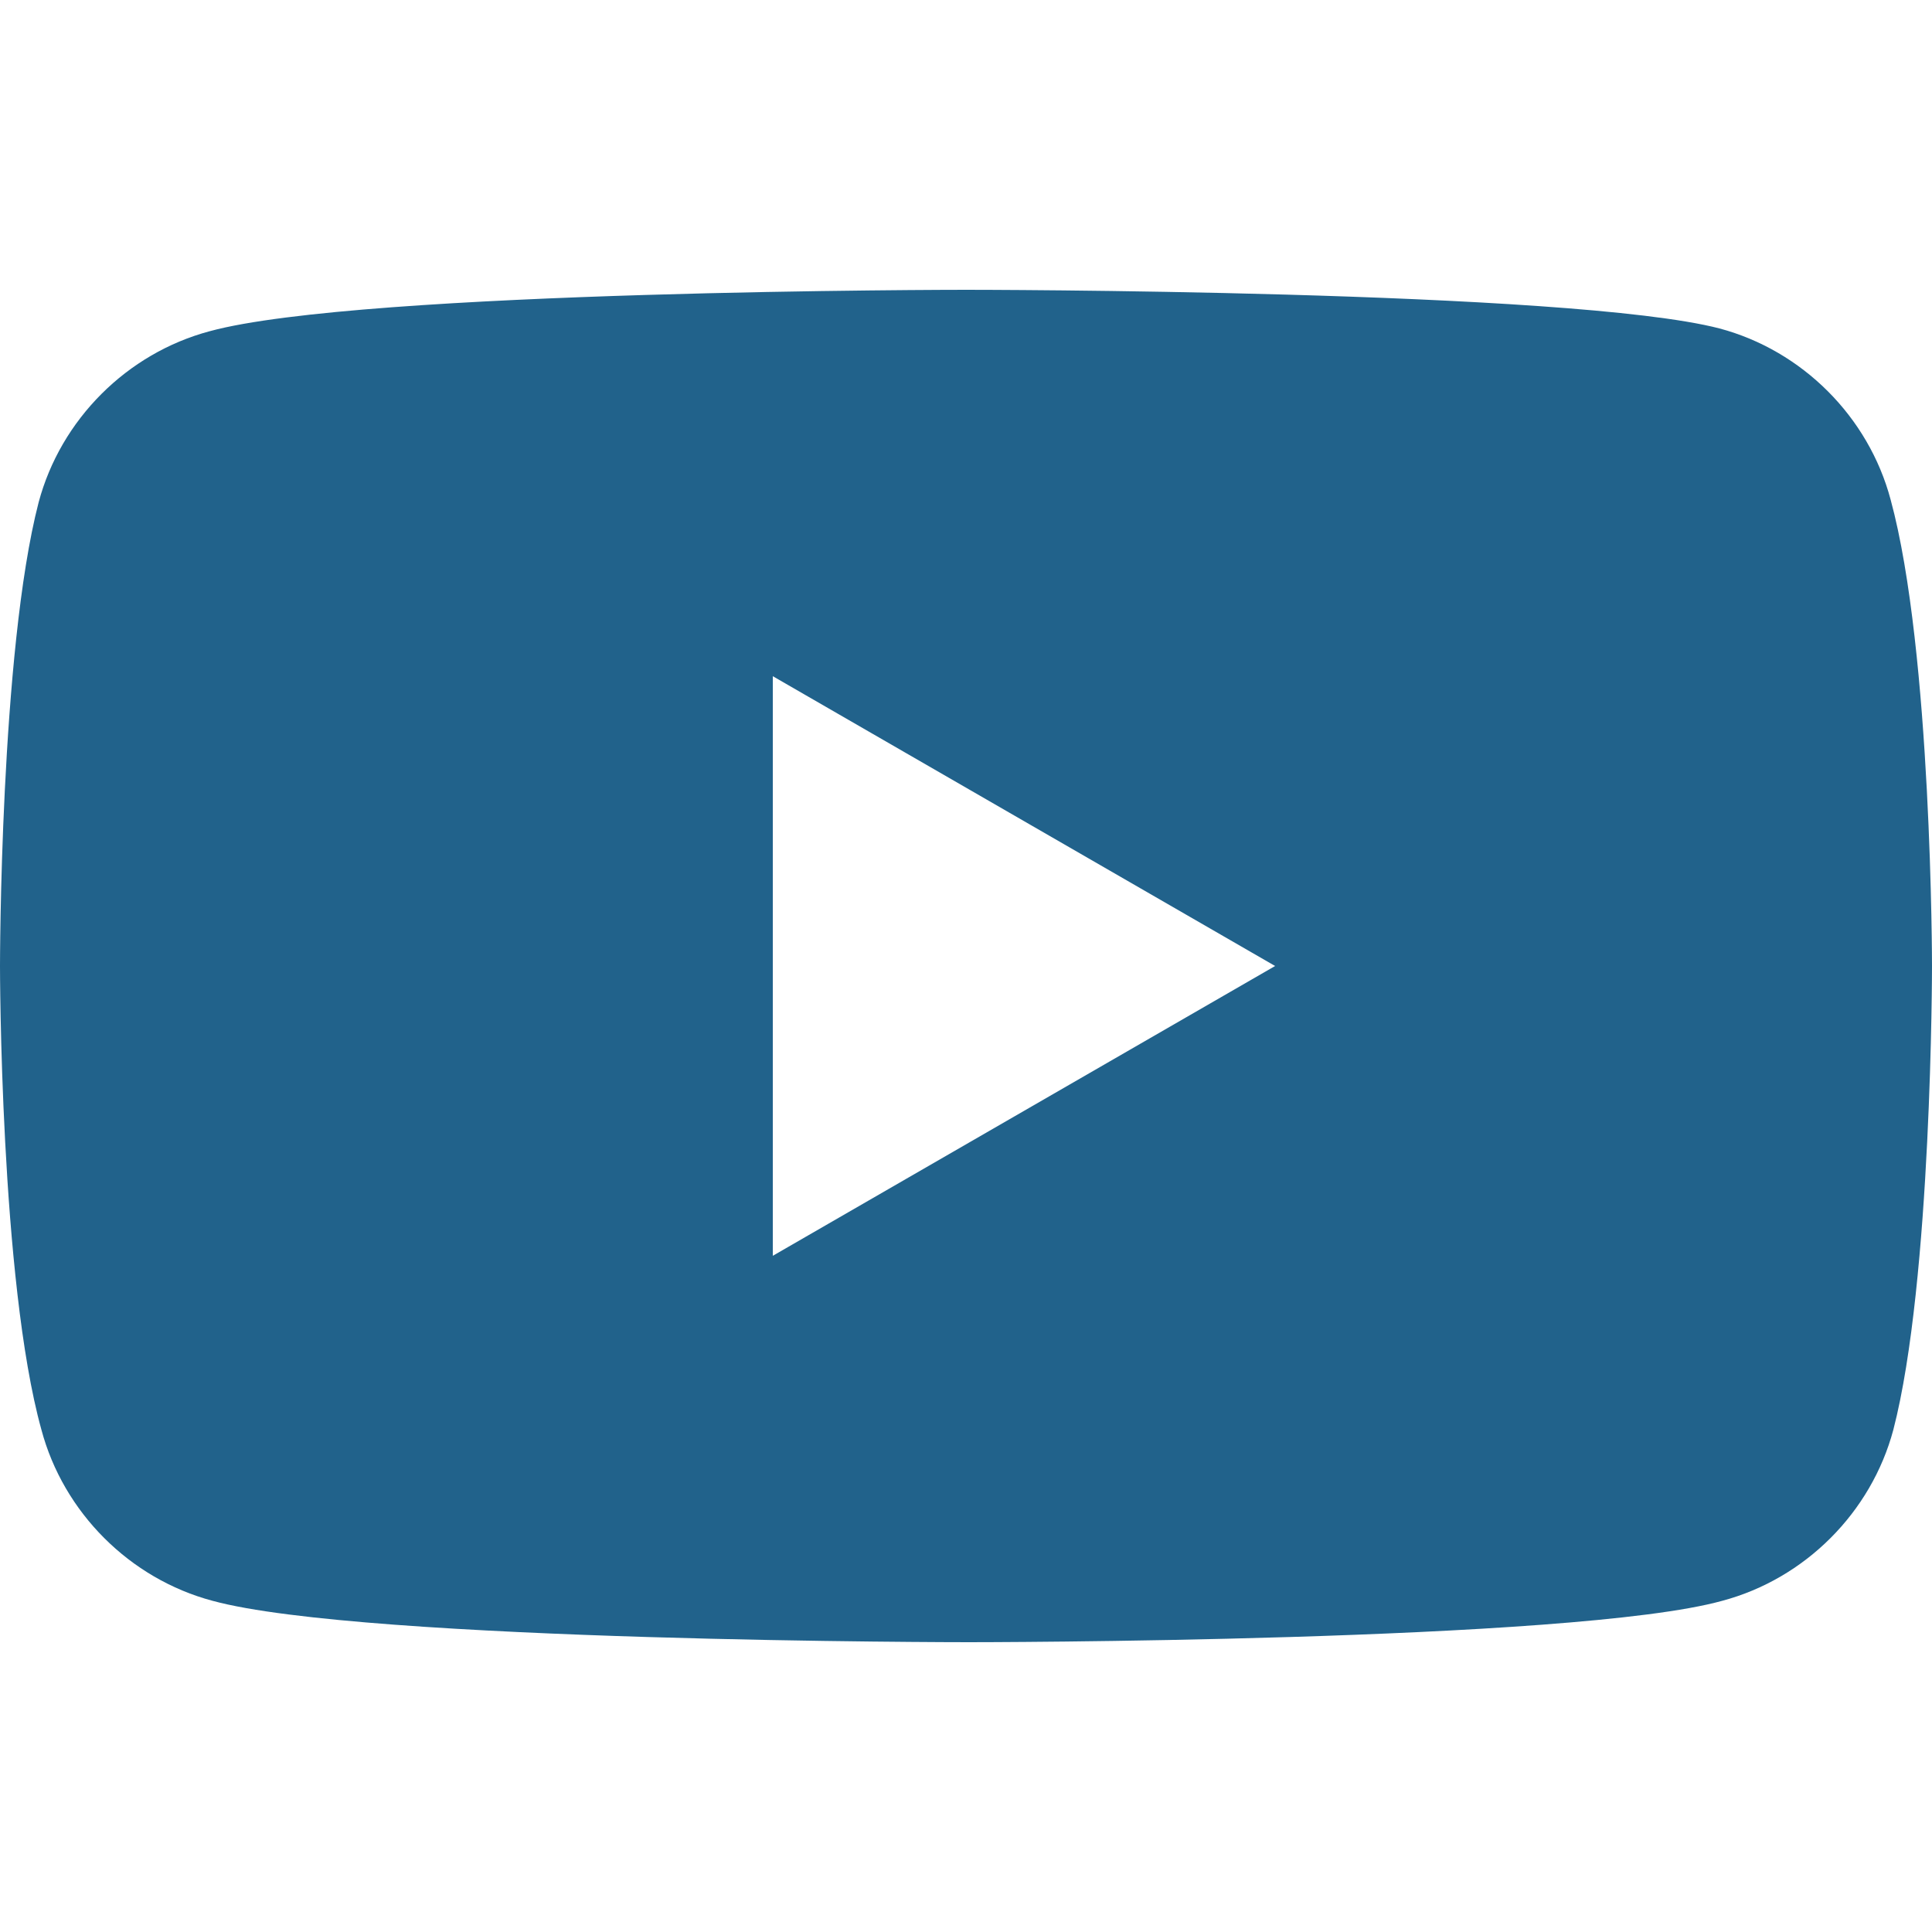 <?xml version="1.0" encoding="utf-8"?>
<!-- Generator: Adobe Illustrator 27.8.1, SVG Export Plug-In . SVG Version: 6.00 Build 0)  -->
<svg version="1.1" id="_レイヤー_2" xmlns="http://www.w3.org/2000/svg" xmlns:xlink="http://www.w3.org/1999/xlink" x="0px"
	 y="0px" viewBox="0 0 70 70" style="enable-background:new 0 0 70 70;" xml:space="preserve">
<style type="text/css">
	.st0{fill:#21628B;}
	.st1{fill:none;}
</style>
<g id="text">
	<g id="pic">
		<g>
			<path class="st0" d="M68.5,18.1c-0.8-3-3.2-5.4-6.2-6.2C56.9,10.5,35,10.5,35,10.5s-21.9,0-27.4,1.5c-3,0.8-5.4,3.2-6.2,6.2
				C0,23.6,0,35,0,35s0,11.4,1.5,16.8c0.8,3,3.2,5.4,6.2,6.2c5.5,1.5,27.4,1.5,27.4,1.5s21.9,0,27.3-1.5c3-0.8,5.4-3.2,6.2-6.2
				C70,46.4,70,35,70,35S70,23.6,68.5,18.1z M28,45.5v-21L46.2,35C46.2,35,28,45.5,28,45.5z"/>
			<rect y="0" class="st1" width="70" height="70"/>
		</g>
	</g>
</g>
</svg>
